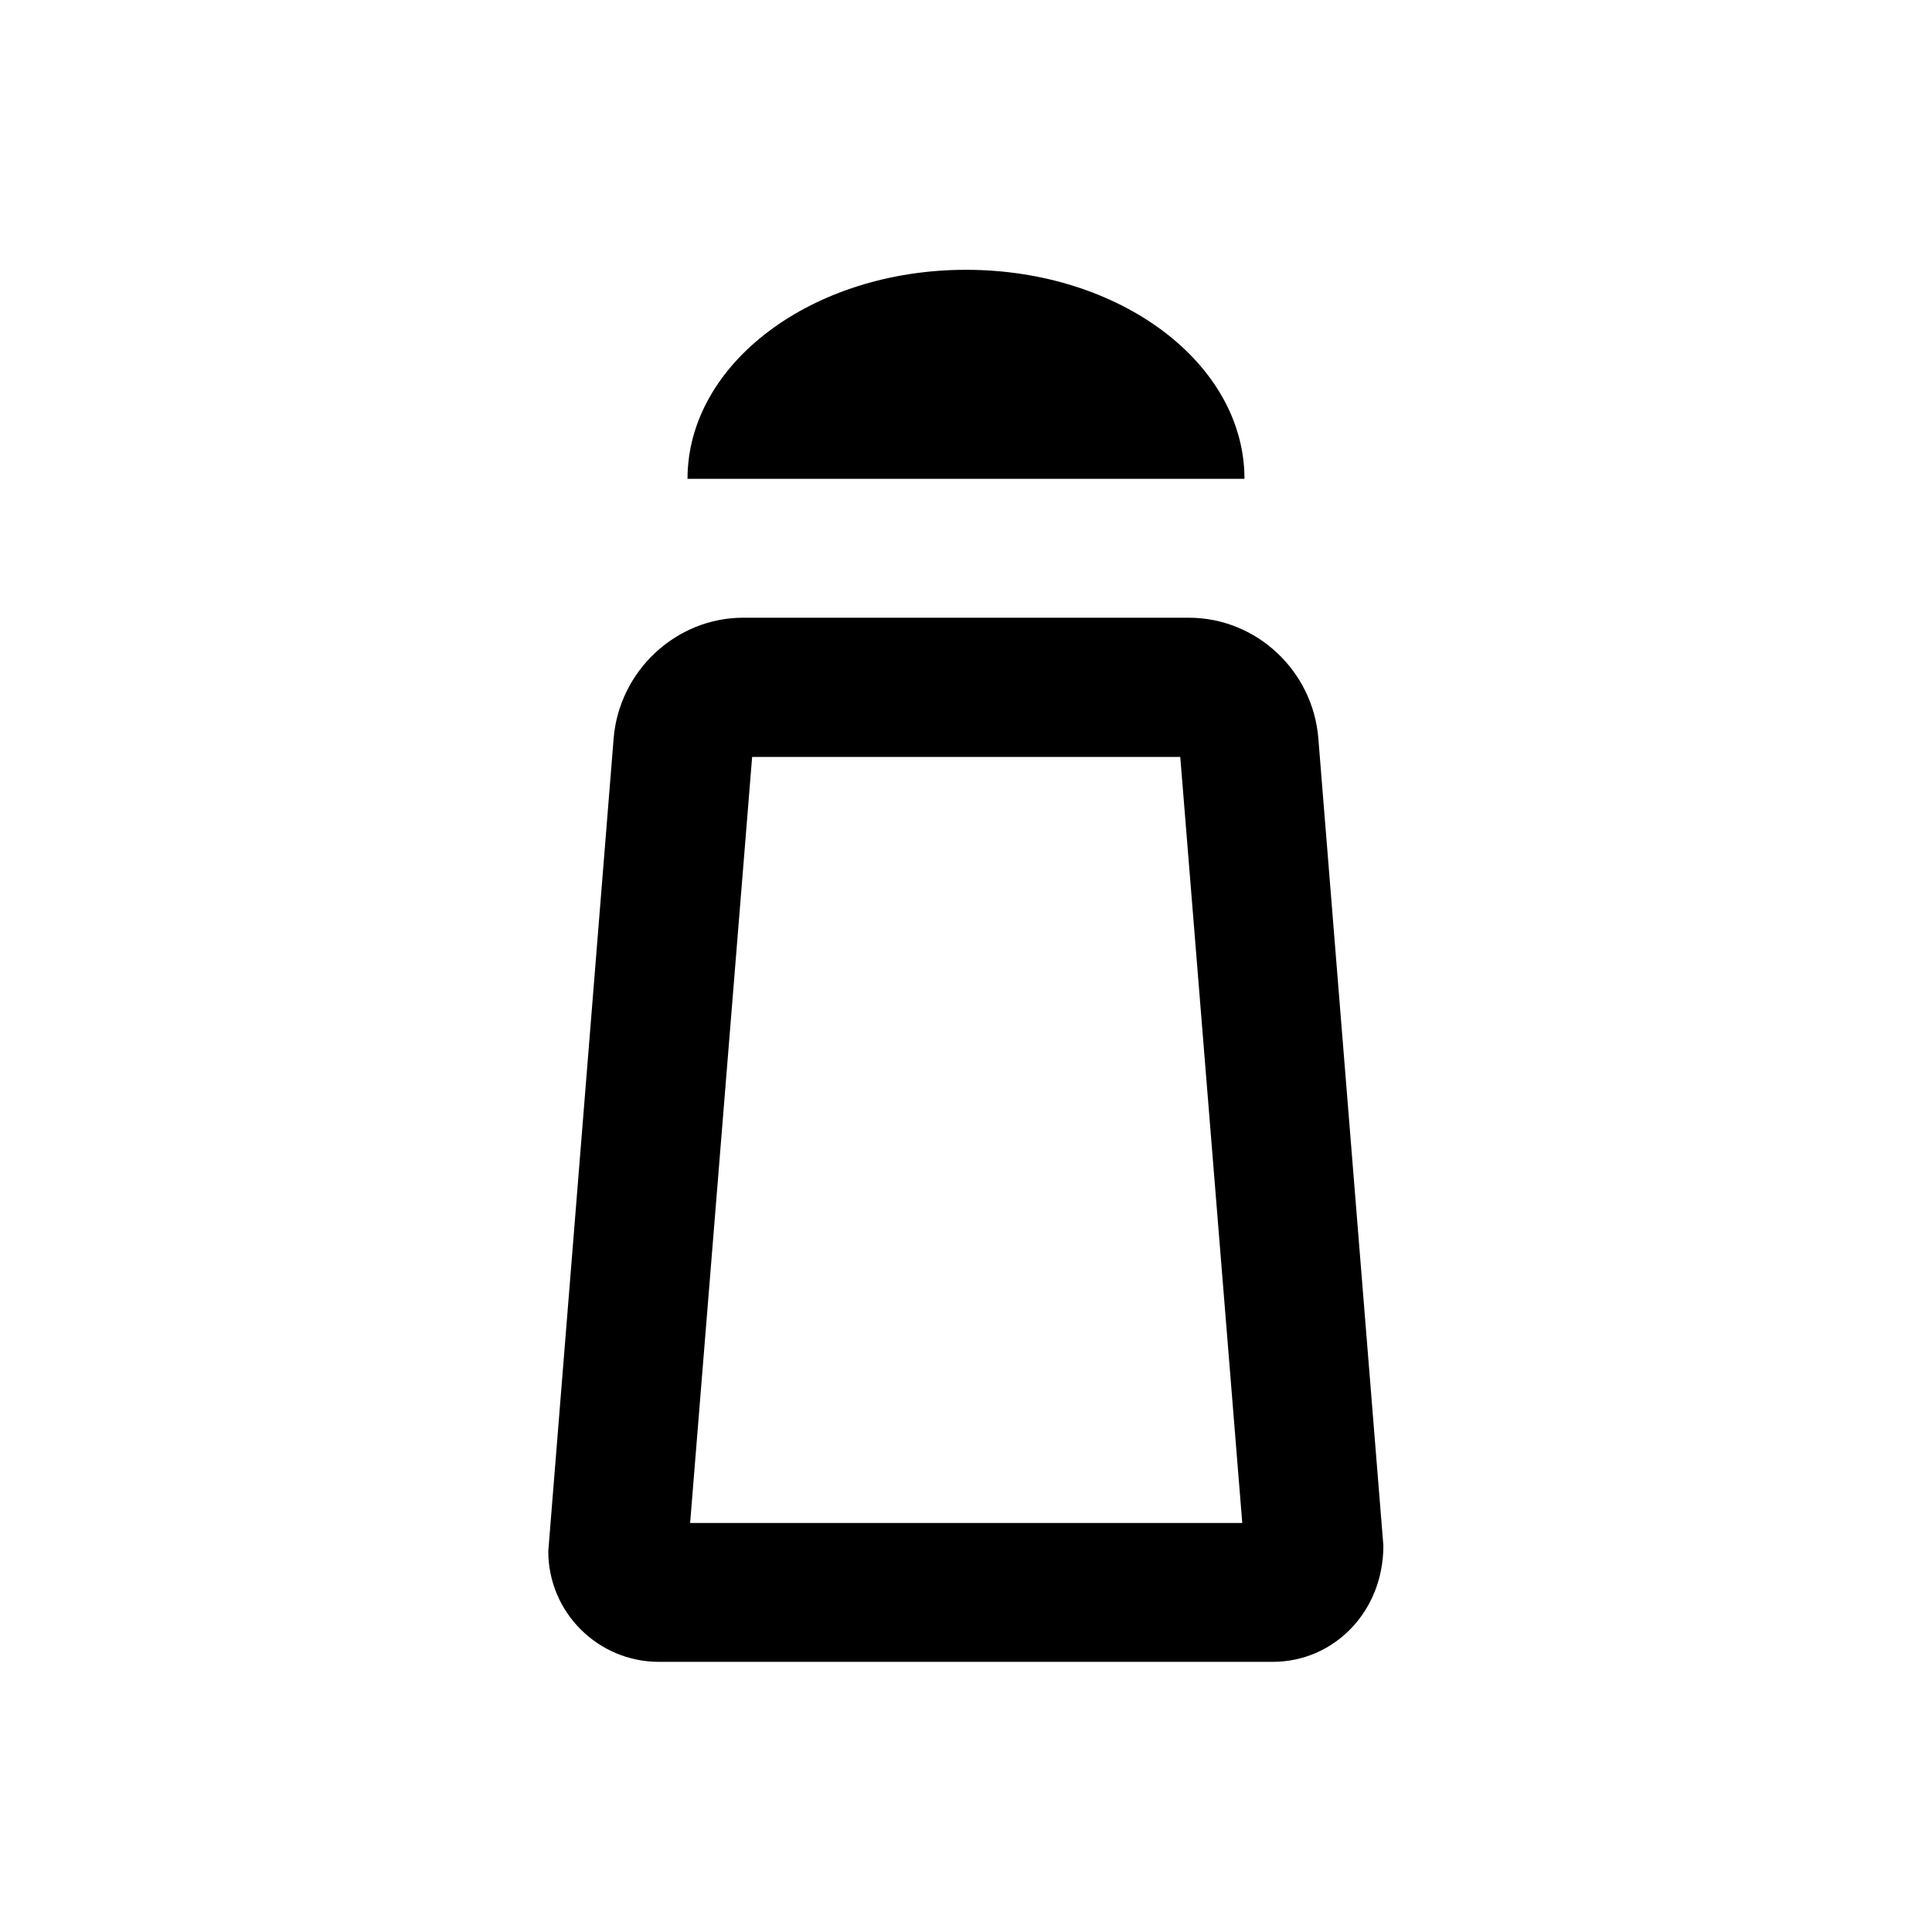 <?xml version="1.0" encoding="UTF-8"?>
<!-- Uploaded to: SVG Repo, www.svgrepo.com, Generator: SVG Repo Mixer Tools -->
<svg fill="#000000" width="800px" height="800px" version="1.1" viewBox="144 144 512 512" xmlns="http://www.w3.org/2000/svg">
 <g>
  <path d="m493.38 339.78c-1.379-18.008-16.434-32.078-34.34-32.078h-118.08c-17.809 0-32.867 14.07-34.34 31.98l-17.32 215.4c0 16.234 13.188 29.324 29.324 29.324h162.66c16.137 0 29.324-13.188 29.324-30.801zm-166.49 207.82 16.434-203h113.46l16.43 203z"/>
  <path d="m400 215.5c-40.738 0-73.801 24.797-73.801 55.398h147.6c-0.004-30.602-32.965-55.398-73.801-55.398z"/>
 </g>
</svg>